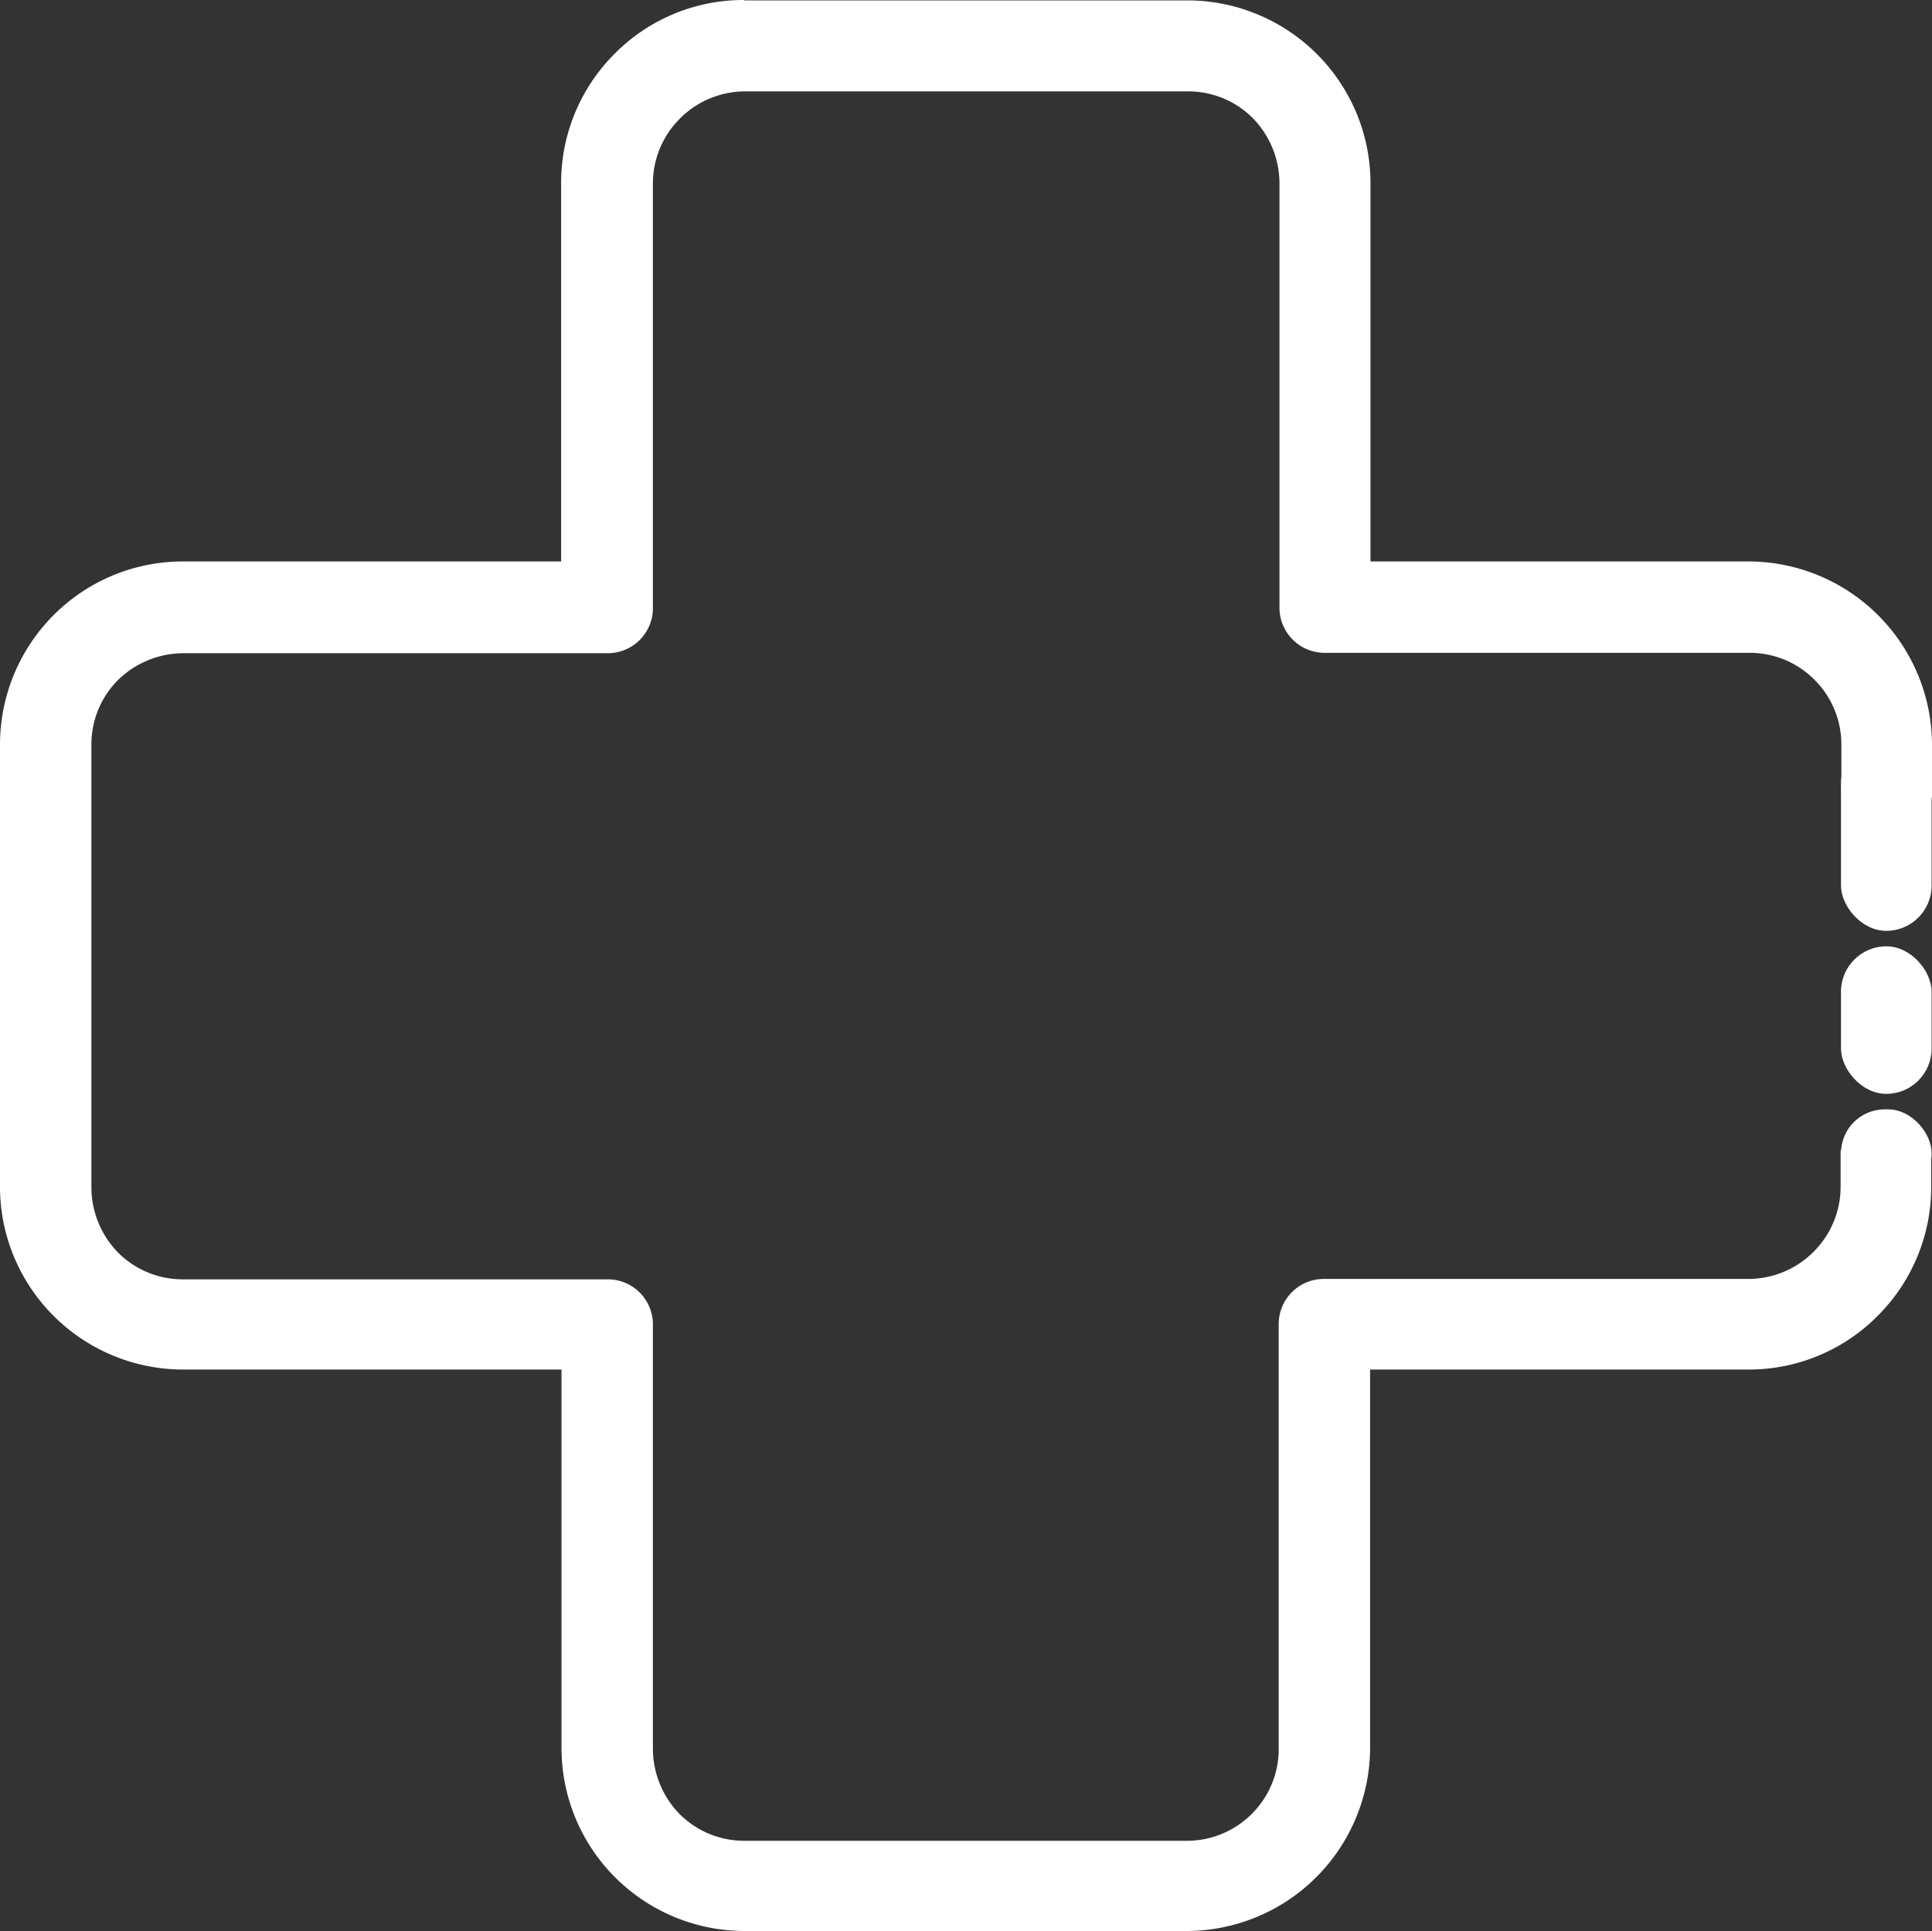 <svg xmlns="http://www.w3.org/2000/svg" width="49.89" height="49.87" viewBox="0 0 49.89 49.87"><rect x="0" y="0" width="49.89" height="49.87" fill="#333333" stroke="none"/><g transform="translate(0.01 0.01)"><path d="M19.22,0H30.66a4.737,4.737,0,0,1,3.33,1.38l.01.01a4.713,4.713,0,0,1,1.38,3.32v9.78h9.78a4.746,4.746,0,0,1,4.72,4.72v1.38H47.54V19.21a2.359,2.359,0,0,0-.7-1.67h0a2.356,2.356,0,0,0-1.68-.69H34.2a1.165,1.165,0,0,1-1.17-1.17V4.72a2.417,2.417,0,0,0-.69-1.68h0a2.35,2.35,0,0,0-1.67-.69H19.23A2.386,2.386,0,0,0,17.6,3l-.05.05a2.365,2.365,0,0,0-.7,1.68V15.69a1.165,1.165,0,0,1-1.17,1.17H4.72a2.417,2.417,0,0,0-1.68.69h0a2.35,2.35,0,0,0-.69,1.67V30.66a2.417,2.417,0,0,0,.69,1.68h0a2.356,2.356,0,0,0,1.68.69H15.68a1.165,1.165,0,0,1,1.17,1.17V45.16a2.417,2.417,0,0,0,.69,1.68h0a2.35,2.35,0,0,0,1.67.69H30.65a2.359,2.359,0,0,0,1.67-.7h0a2.356,2.356,0,0,0,.69-1.68V34.19a1.165,1.165,0,0,1,1.17-1.17H45.14a2.386,2.386,0,0,0,1.63-.65l.05-.05a2.365,2.365,0,0,0,.7-1.68V29.7h2.34v.94a4.7,4.7,0,0,1-1.38,3.33l-.07.07a4.682,4.682,0,0,1-3.26,1.32H35.37v9.78a4.746,4.746,0,0,1-4.72,4.72H19.21a4.737,4.737,0,0,1-3.33-1.38l-.01-.01a4.719,4.719,0,0,1-1.38-3.33V35.36H4.71a4.737,4.737,0,0,1-3.33-1.38l-.01-.01A4.713,4.713,0,0,1-.01,30.65V19.21a4.737,4.737,0,0,1,1.38-3.33l.01-.01A4.713,4.713,0,0,1,4.7,14.49h9.78V4.71a4.7,4.7,0,0,1,1.38-3.33l.07-.07A4.682,4.682,0,0,1,19.19-.01Z" fill="#fff"/><rect width="2.34" height="4.97" rx="1.17" transform="translate(47.53 19.06)" fill="#fff"/><rect width="2.34" height="2.26" rx="1.13" transform="translate(47.53 28.64)" fill="#fff"/><rect width="2.34" height="3.81" rx="1.17" transform="translate(47.53 24.43)" fill="#fff"/></g></svg>